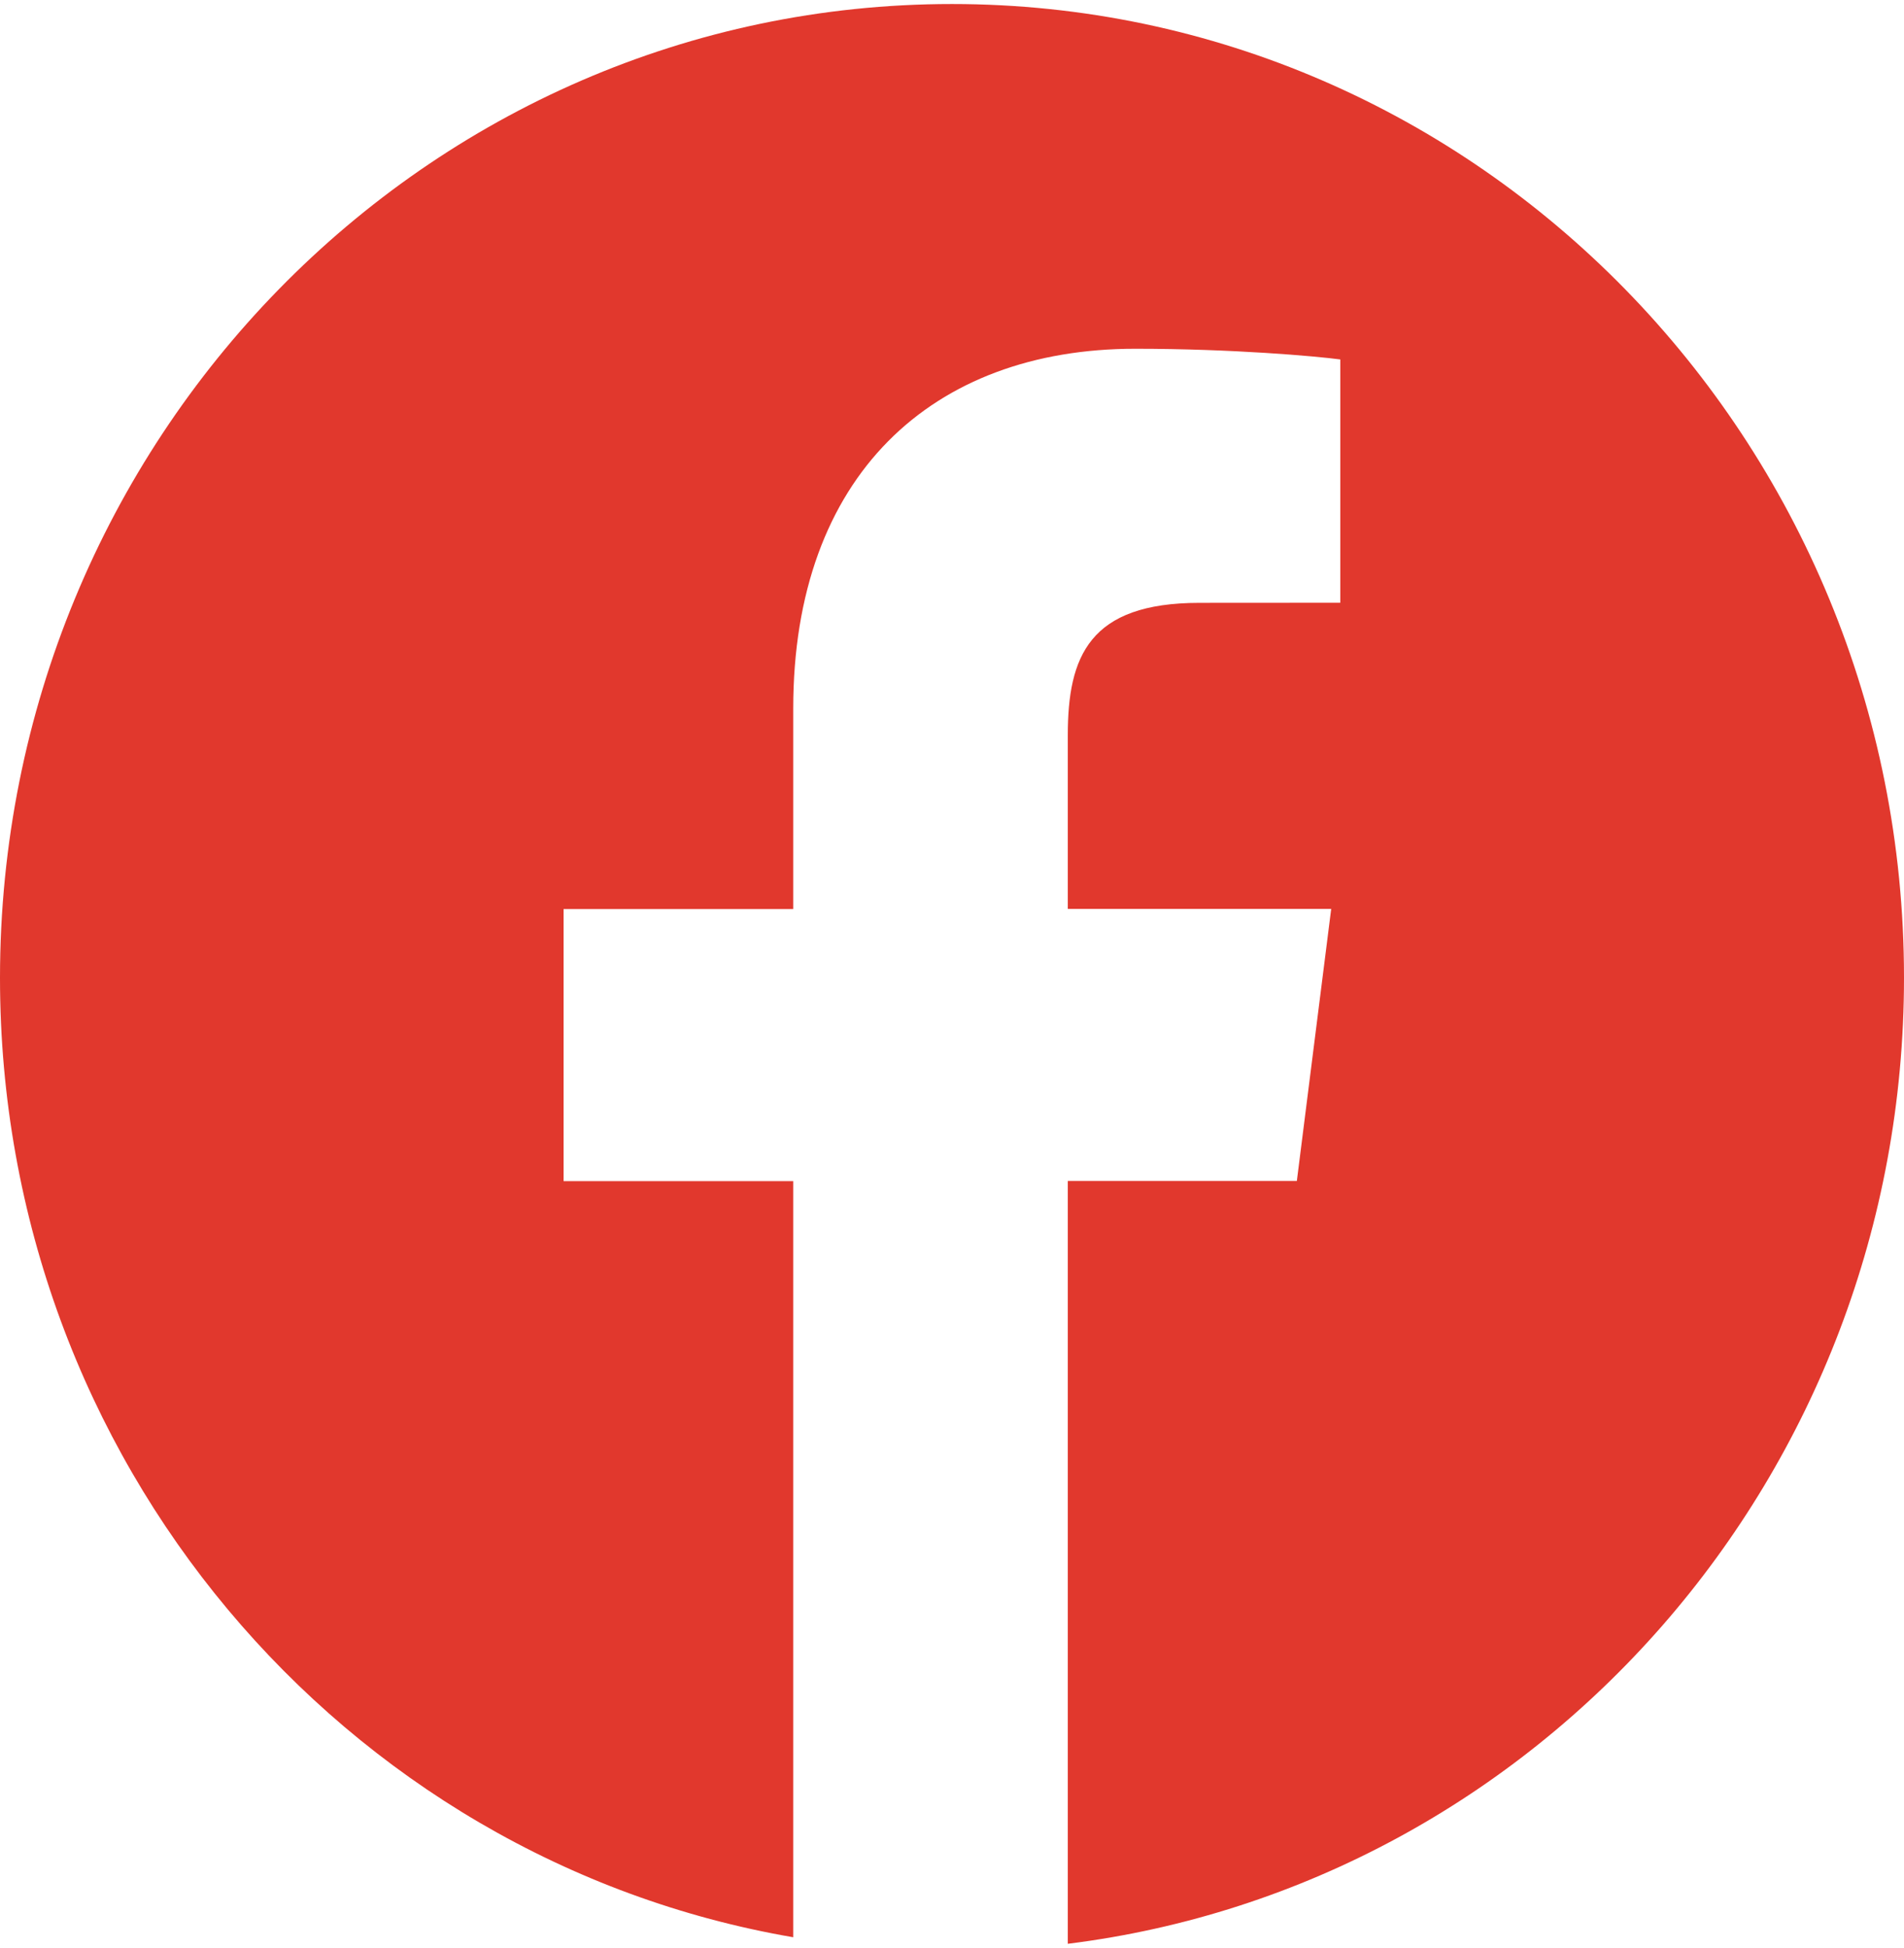 <svg width="44" height="45" viewBox="0 0 44 45" fill="none" xmlns="http://www.w3.org/2000/svg">
<path d="M22 0.093C9.85 0.093 0 10.167 0 22.593C0 33.738 7.931 42.968 18.331 44.755V27.287H13.024V21.001H18.331V16.366C18.331 10.988 21.543 8.057 26.234 8.057C28.481 8.057 30.412 8.229 30.973 8.304V13.925L27.719 13.927C25.168 13.927 24.676 15.167 24.676 16.986V20.998H30.763L29.969 27.284H24.676V44.906C35.561 43.551 44 34.086 44 22.587C44 10.167 34.15 0.093 22 0.093Z" fill="#E1382D"/>
</svg>
